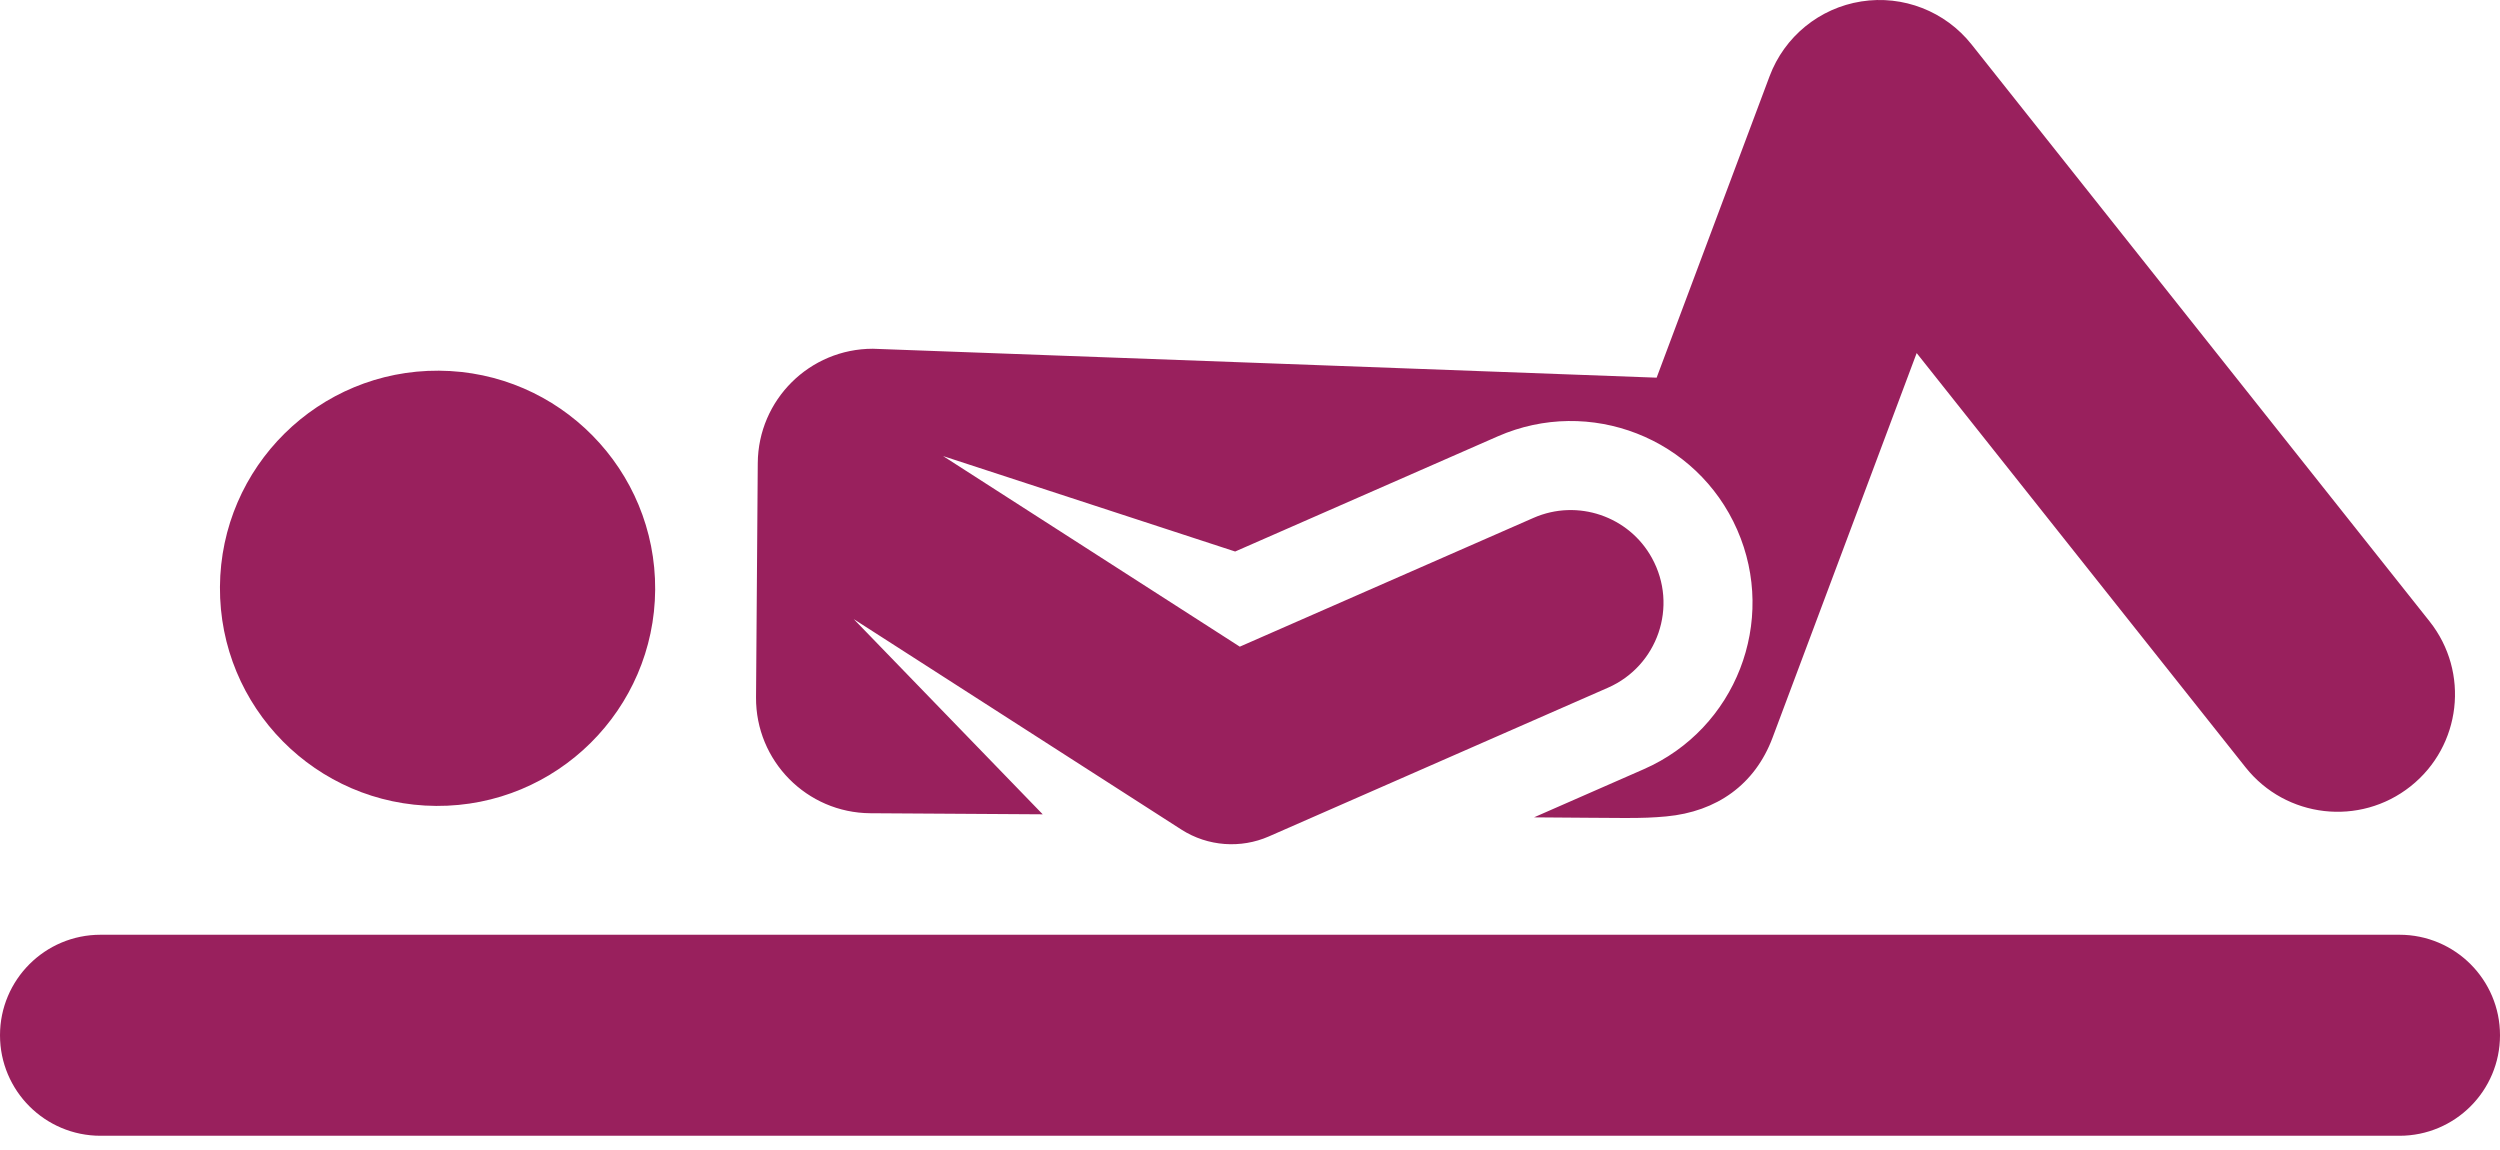 <svg width="150" height="69" viewBox="0 0 150 69" fill="none" xmlns="http://www.w3.org/2000/svg">
<path d="M52.224 48.794L62.563 48.859L51.224 37.146L70.882 49.774C70.884 49.775 70.885 49.776 70.887 49.777C72.474 50.794 74.455 50.92 76.124 50.189L96.48 41.262C99.448 39.961 100.714 36.377 99.112 33.474C97.739 30.978 94.657 29.912 92.012 31.072L74.388 38.8L56.585 27.364L74.109 33.091L89.868 26.18C95.378 23.764 101.814 26.272 104.233 31.788C106.641 37.279 104.16 43.727 98.626 46.153C94.953 47.764 95.748 47.415 92.04 49.041C97.569 49.075 98.416 49.13 99.976 48.985C103.008 48.702 105.3 47.072 106.353 44.262L115 21.184C116.892 23.567 132.709 43.49 134.735 46.042C137.154 49.09 141.587 49.599 144.635 47.179C147.683 44.76 148.192 40.328 145.772 37.28L118.292 2.665C116.713 0.676 114.183 -0.309 111.677 0.086C109.168 0.481 107.066 2.196 106.175 4.574C105.409 6.618 100.553 19.579 99.398 22.66C99.199 22.653 52.57 20.925 52.371 20.925C48.577 20.925 45.494 23.989 45.466 27.78L45.362 41.838C45.333 45.653 48.408 48.771 52.224 48.794Z" fill="#99205D"/>
<path d="M26.172 48.355C33.406 48.4 39.265 42.559 39.31 35.379C39.355 28.202 33.571 22.286 26.334 22.241C19.123 22.197 13.241 28.006 13.197 35.217C13.152 42.428 18.962 48.31 26.172 48.355Z" fill="#99205D"/>
<path d="M143.969 56.085H6.031C2.7 56.085 0 58.785 0 62.115C0 65.446 2.7 68.146 6.031 68.146H143.969C147.3 68.146 150 65.446 150 62.115C150 58.785 147.3 56.085 143.969 56.085Z" fill="#99205D"/>
</svg>
